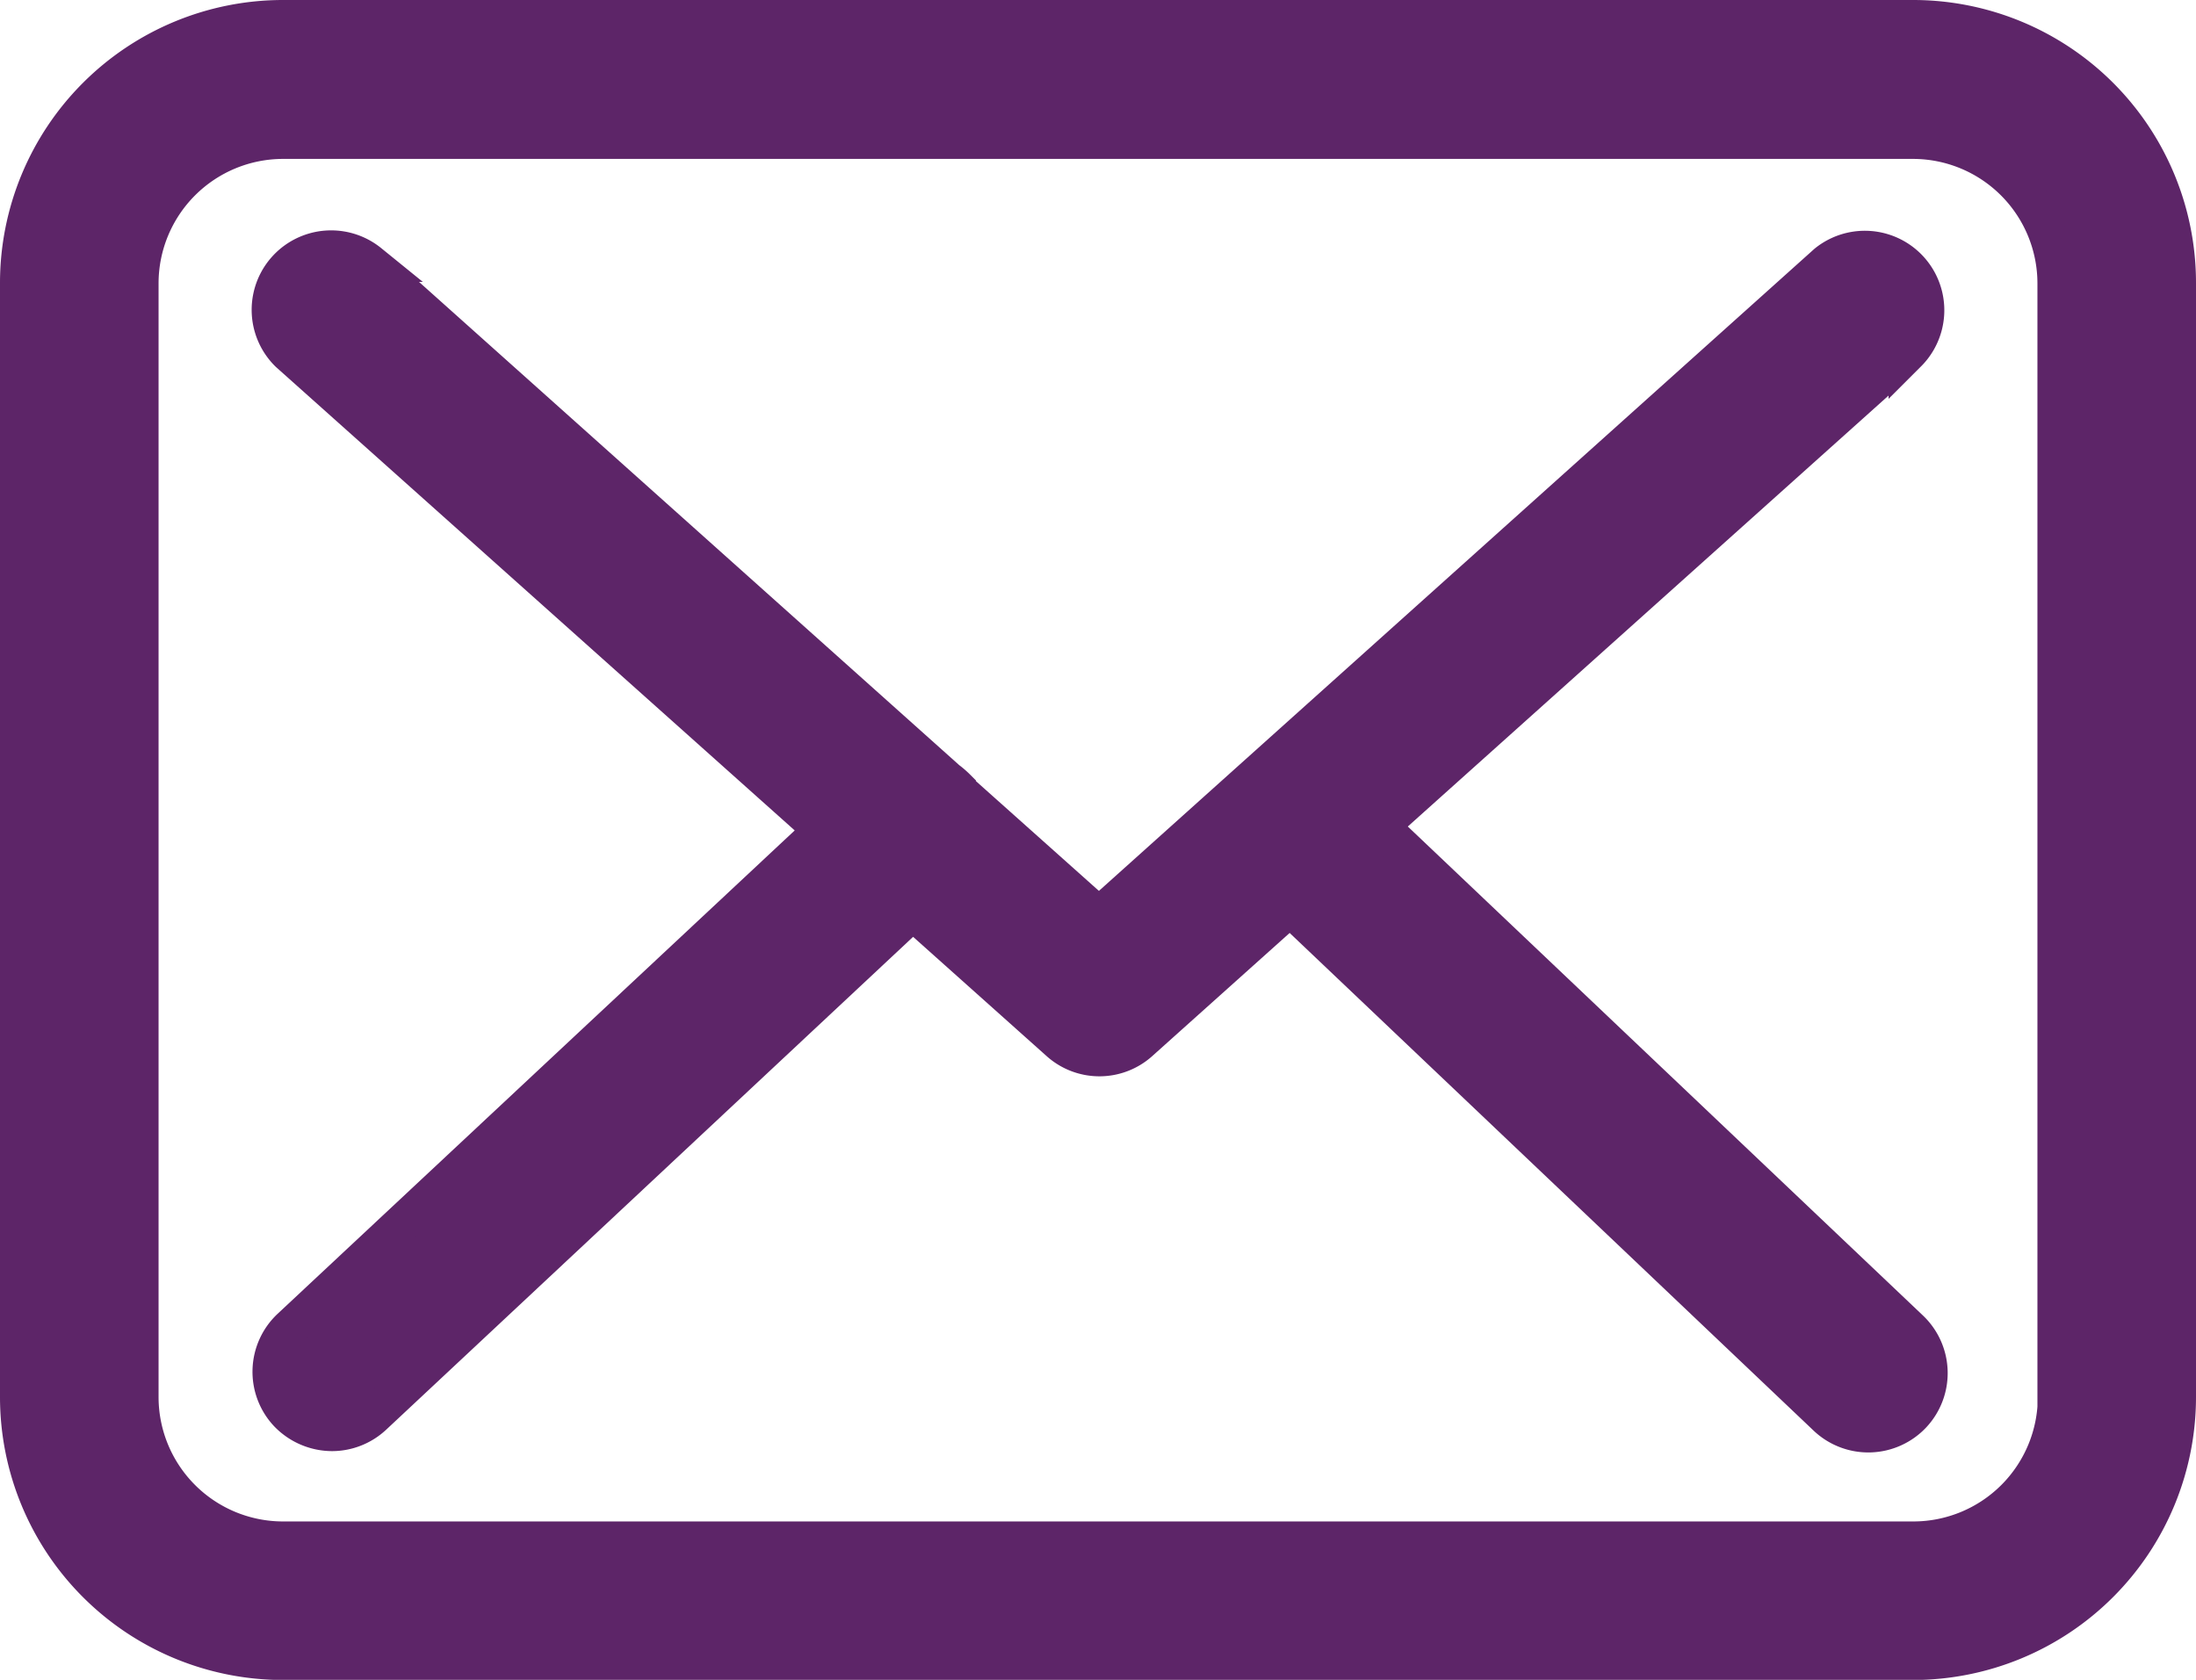 <svg xmlns="http://www.w3.org/2000/svg" width="11.55" height="8.837" viewBox="0 0 11.55 8.837"><g transform="translate(0.1 0.1)"><g transform="translate(0 0)"><path d="M9.964,57.75H1.388A1.389,1.389,0,0,0,0,59.138V65a1.389,1.389,0,0,0,1.388,1.388H9.962A1.389,1.389,0,0,0,11.35,65V59.14A1.388,1.388,0,0,0,9.964,57.75ZM10.718,65a.755.755,0,0,1-.754.754H1.388A.755.755,0,0,1,.634,65V59.14a.755.755,0,0,1,.754-.754H9.962a.755.755,0,0,1,.754.754V65Z" transform="translate(0 -57.75)" fill="#5d2568" stroke="#5d2568" stroke-width="0.2"/><path d="M61.6,111.947l2.776-2.489a.318.318,0,0,0-.425-.472l-3.828,3.436-.747-.667s0,0,0-.007a.472.472,0,0,0-.052-.045l-3.039-2.719a.318.318,0,0,0-.423.474l2.809,2.51-2.8,2.618a.318.318,0,0,0-.014.449.324.324,0,0,0,.232.1.318.318,0,0,0,.216-.085l2.839-2.656.77.688a.316.316,0,0,0,.423,0l.791-.709,2.823,2.682a.318.318,0,0,0,.449-.012.318.318,0,0,0-.012-.449Z" transform="translate(-54.443 -107.701)" fill="#5d2568" stroke="#5d2568" stroke-width="0.2"/></g></g></svg>